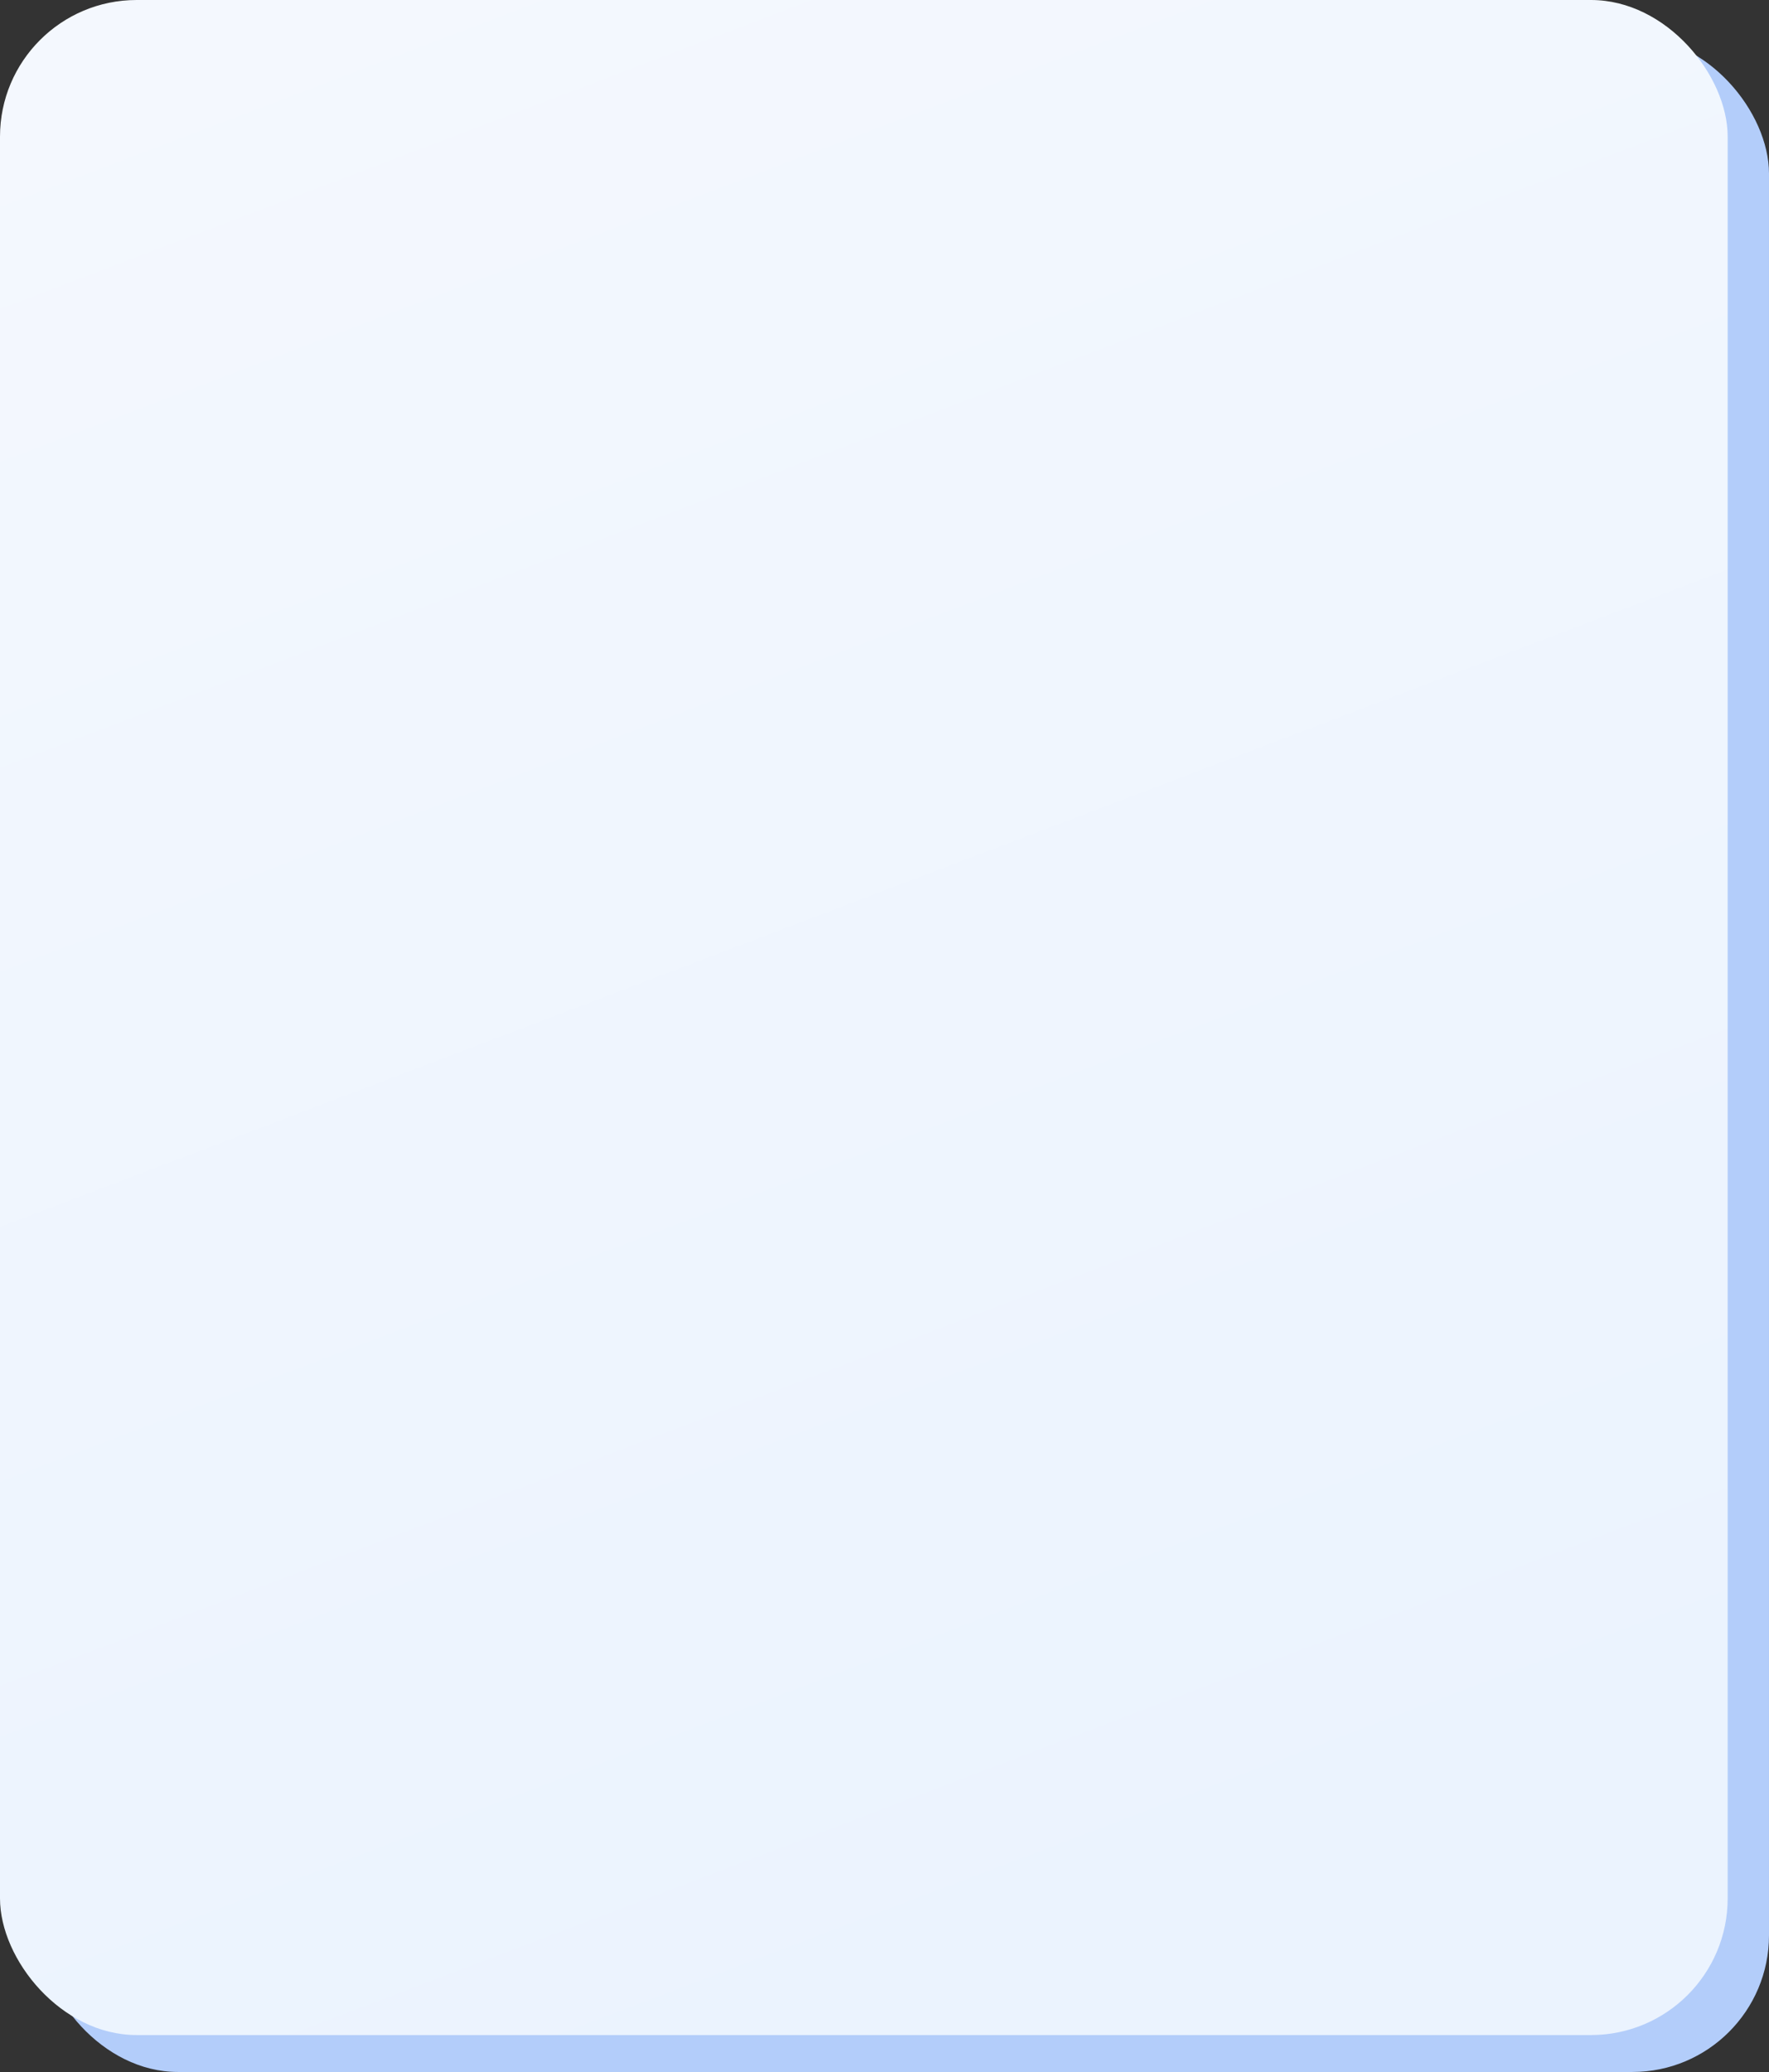 <?xml version="1.0" encoding="UTF-8"?> <svg xmlns="http://www.w3.org/2000/svg" width="479" height="561" viewBox="0 0 479 561" fill="none"><rect x="0" y="0" width="479" height="561" fill="#333333" stroke="none"/> <rect x="11.191" y="10" width="467.808" height="551" rx="37" fill="#B3CDFA"></rect> <rect width="467.808" height="551" rx="37" fill="url(#paint0_linear)"></rect> <defs> <linearGradient id="paint0_linear" x1="56.517" y1="4.79865e-06" x2="263.06" y2="542.799" gradientUnits="userSpaceOnUse"> <stop stop-color="#F4F8FE"></stop> <stop offset="1" stop-color="#EBF3FE"></stop> </linearGradient> </defs> </svg> 